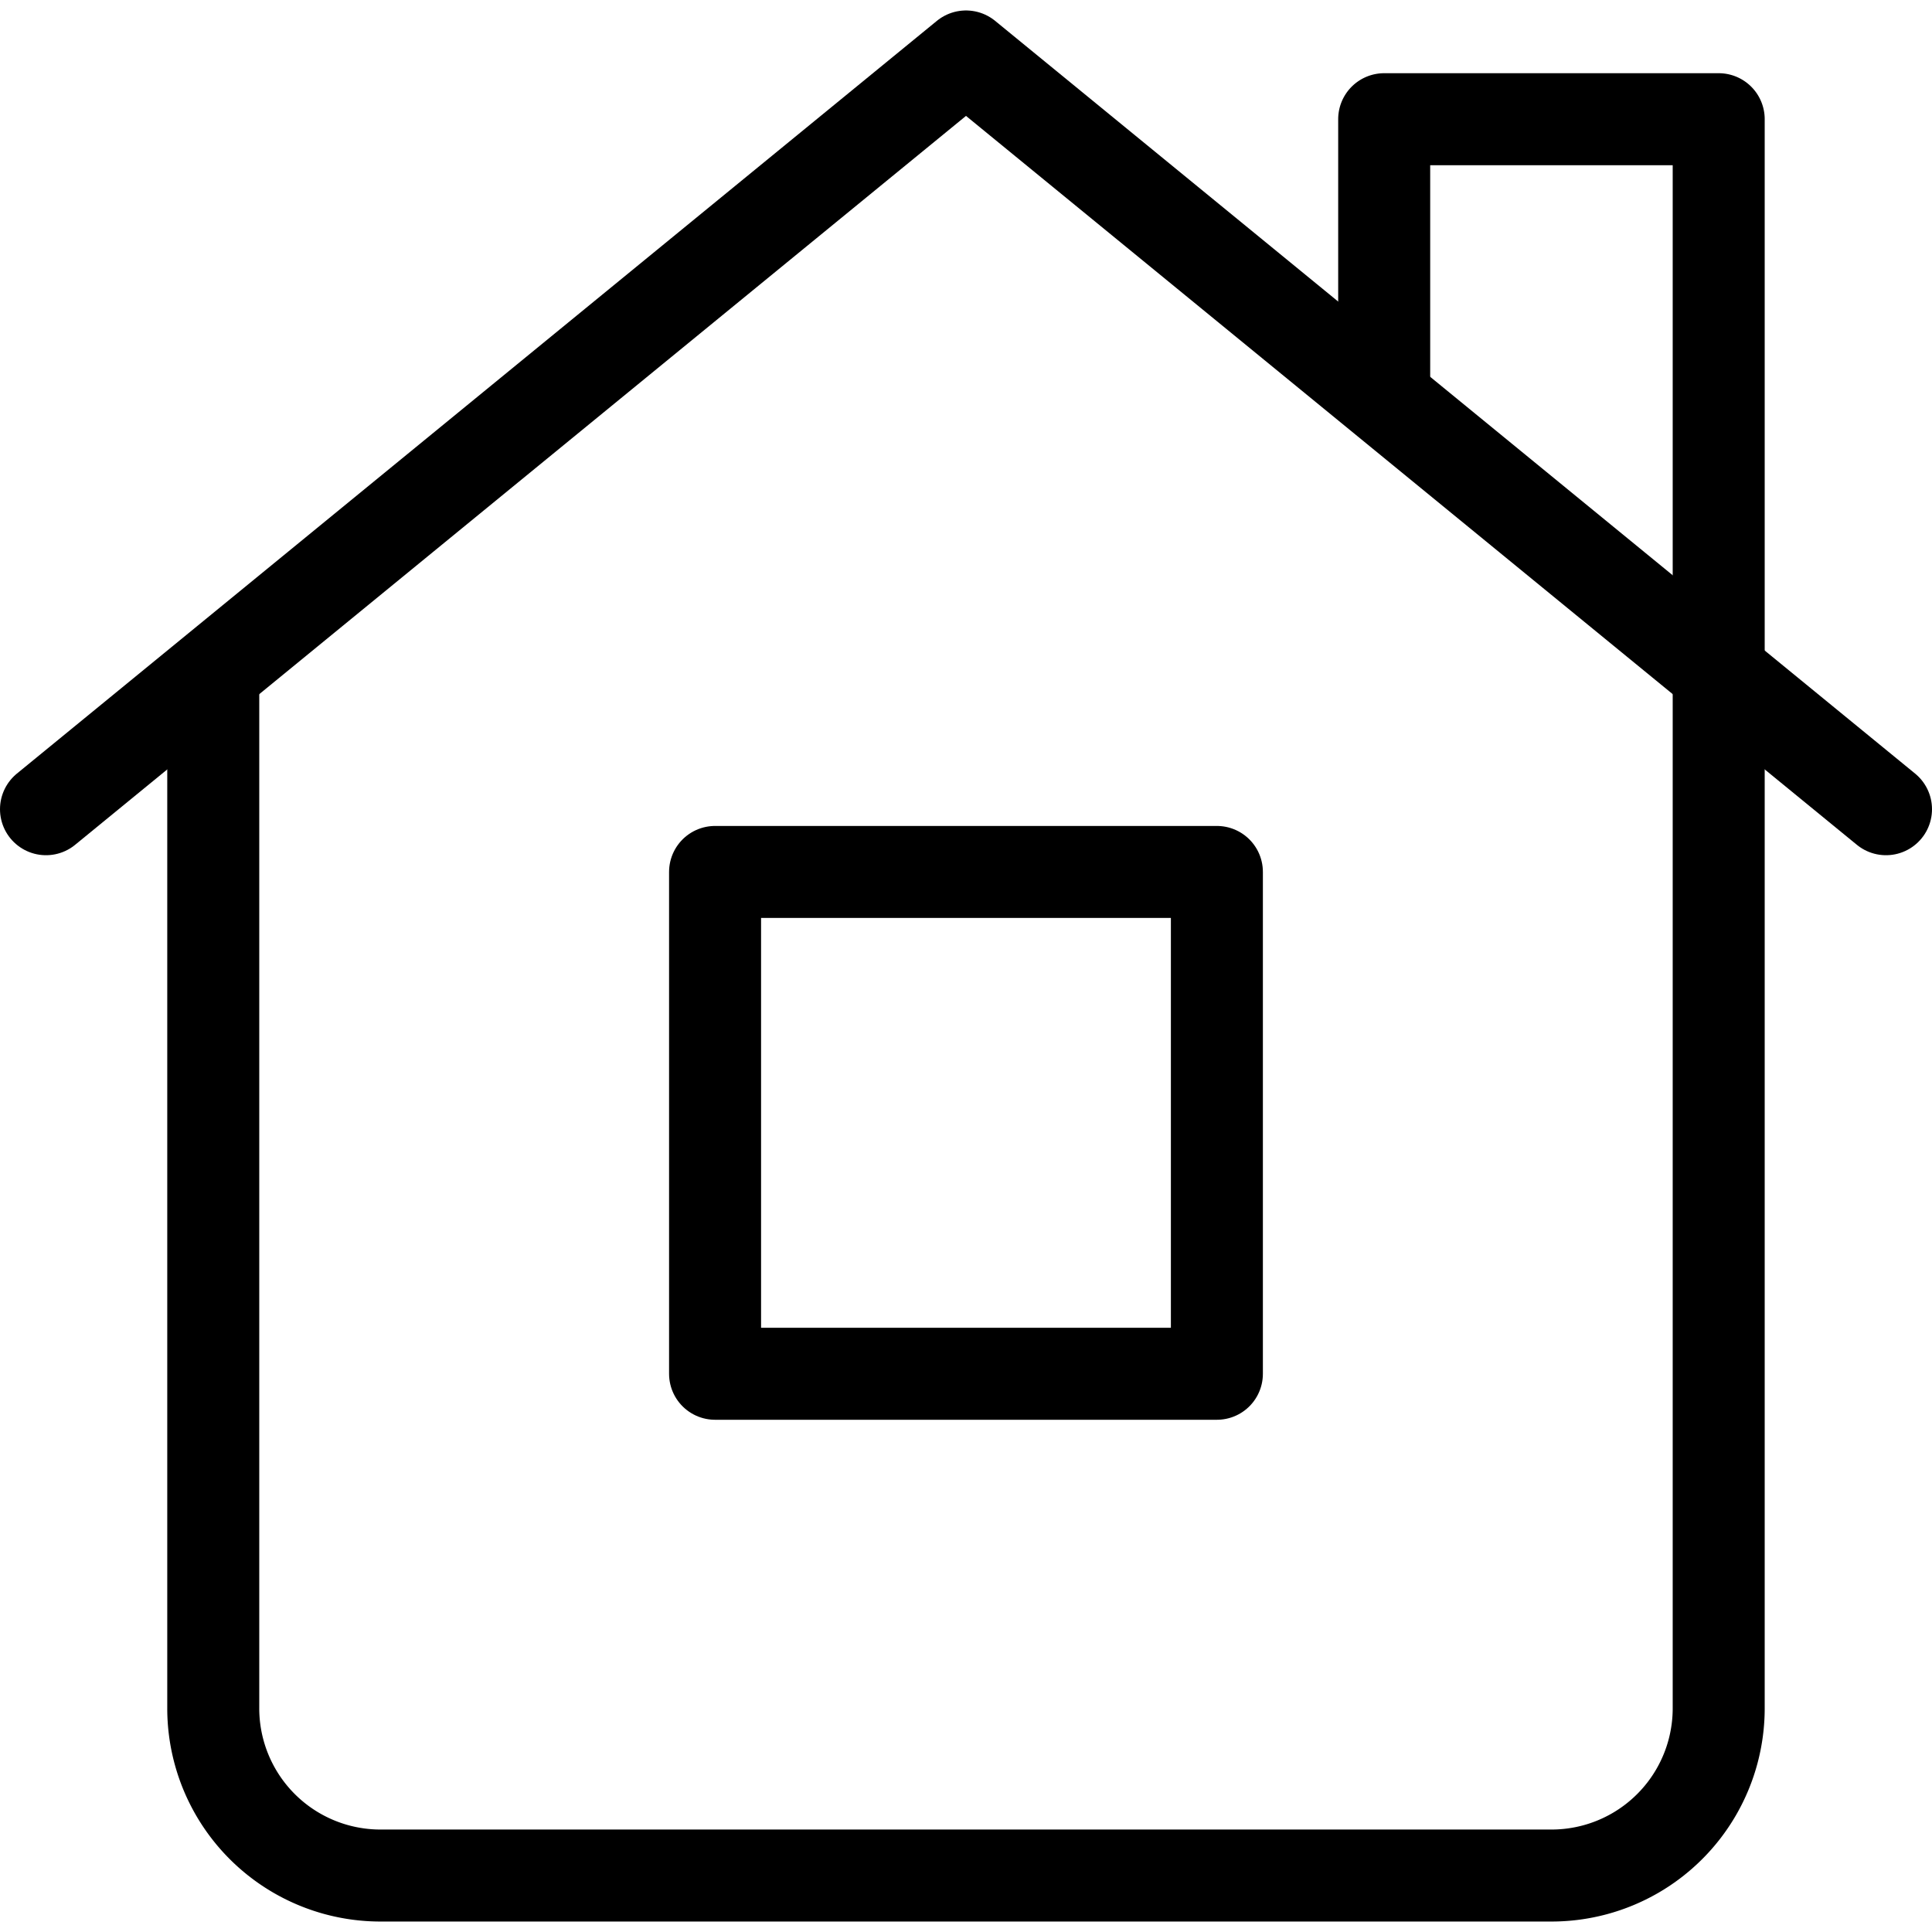 <svg xmlns="http://www.w3.org/2000/svg" width="25" height="25" viewBox="0 0 42 41.545">
  <g id="Group_26_Copy_3" data-name="Group 26 Copy 3" transform="translate(1 0.773)">
    <g id="house" color="currentcolor">
      <path id="Path" d="M0,0H10.909V10.909H0Z" transform="translate(14.545 17.955)" fill="none" stroke="currentcolor" stroke-linecap="round" stroke-linejoin="round" stroke-miterlimit="10" stroke-width="2"/>
      <path id="Path-2" data-name="Path" d="M0,16.364,20,0,40,16.364" transform="translate(0 0.227)" fill="none" stroke="currentcolor" stroke-linecap="round" stroke-linejoin="round" stroke-miterlimit="10" stroke-width="2"/>
      <path id="Path-3" data-name="Path" d="M0,12.273V34.545a3.635,3.635,0,0,0,3.636,3.636H29.091a3.635,3.635,0,0,0,3.636-3.636V0H25.455V5.909" transform="translate(3.636 1.591)" fill="none" stroke="currentcolor" stroke-linecap="round" stroke-linejoin="round" stroke-miterlimit="10" stroke-width="2"/>
    </g>
  </g>
</svg>
